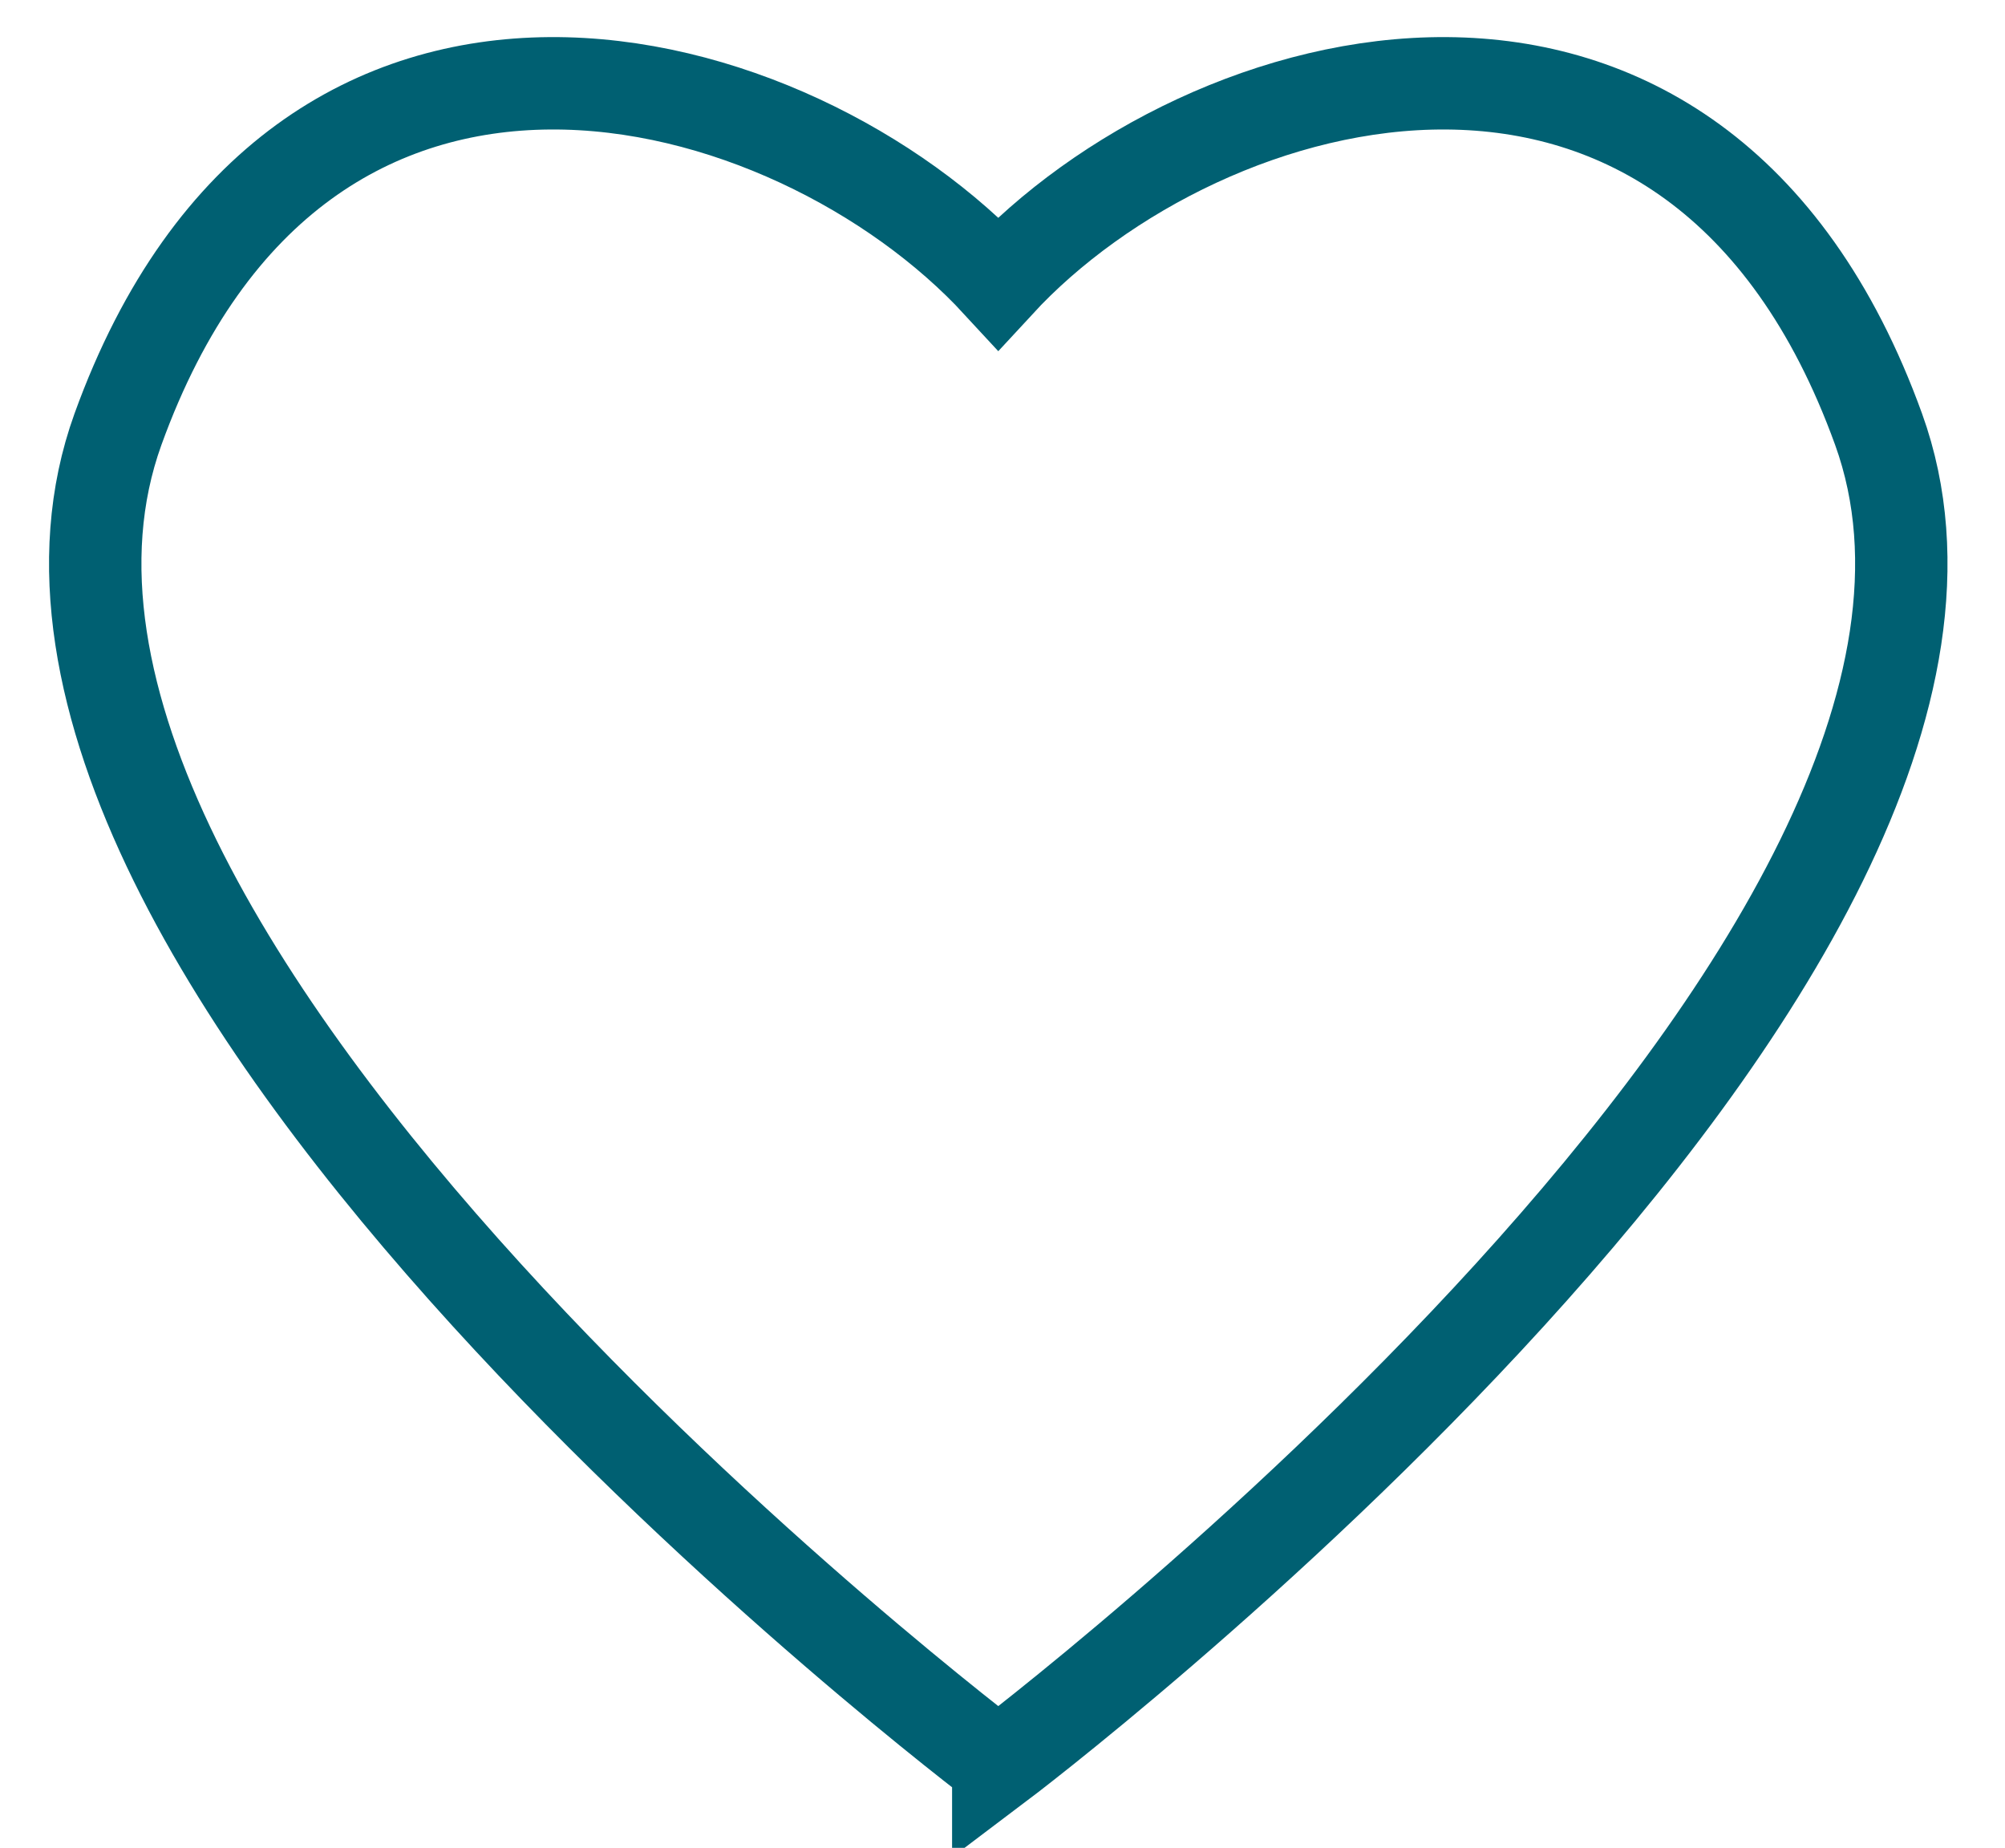 <?xml version="1.0" encoding="UTF-8"?>
<svg id="Calque_1" data-name="Calque 1" xmlns="http://www.w3.org/2000/svg" viewBox="0 0 1085.15 1000">
  <defs>
    <style>
      .cls-1 {
        fill: none;
        stroke: #006072;
        stroke-linecap: round;
        stroke-miterlimit: 10;
        stroke-width: 50px;
      }
    </style>
  </defs>
  <path class="cls-1" d="m540.29,954.93s579.68-437.09,476.43-722.67c-98.74-273.11-365.26-199.67-476.43-79.09C429.12,32.59,162.6-40.85,63.86,232.26c-103.25,285.58,476.43,722.67,476.43,722.67Z"/>
</svg>